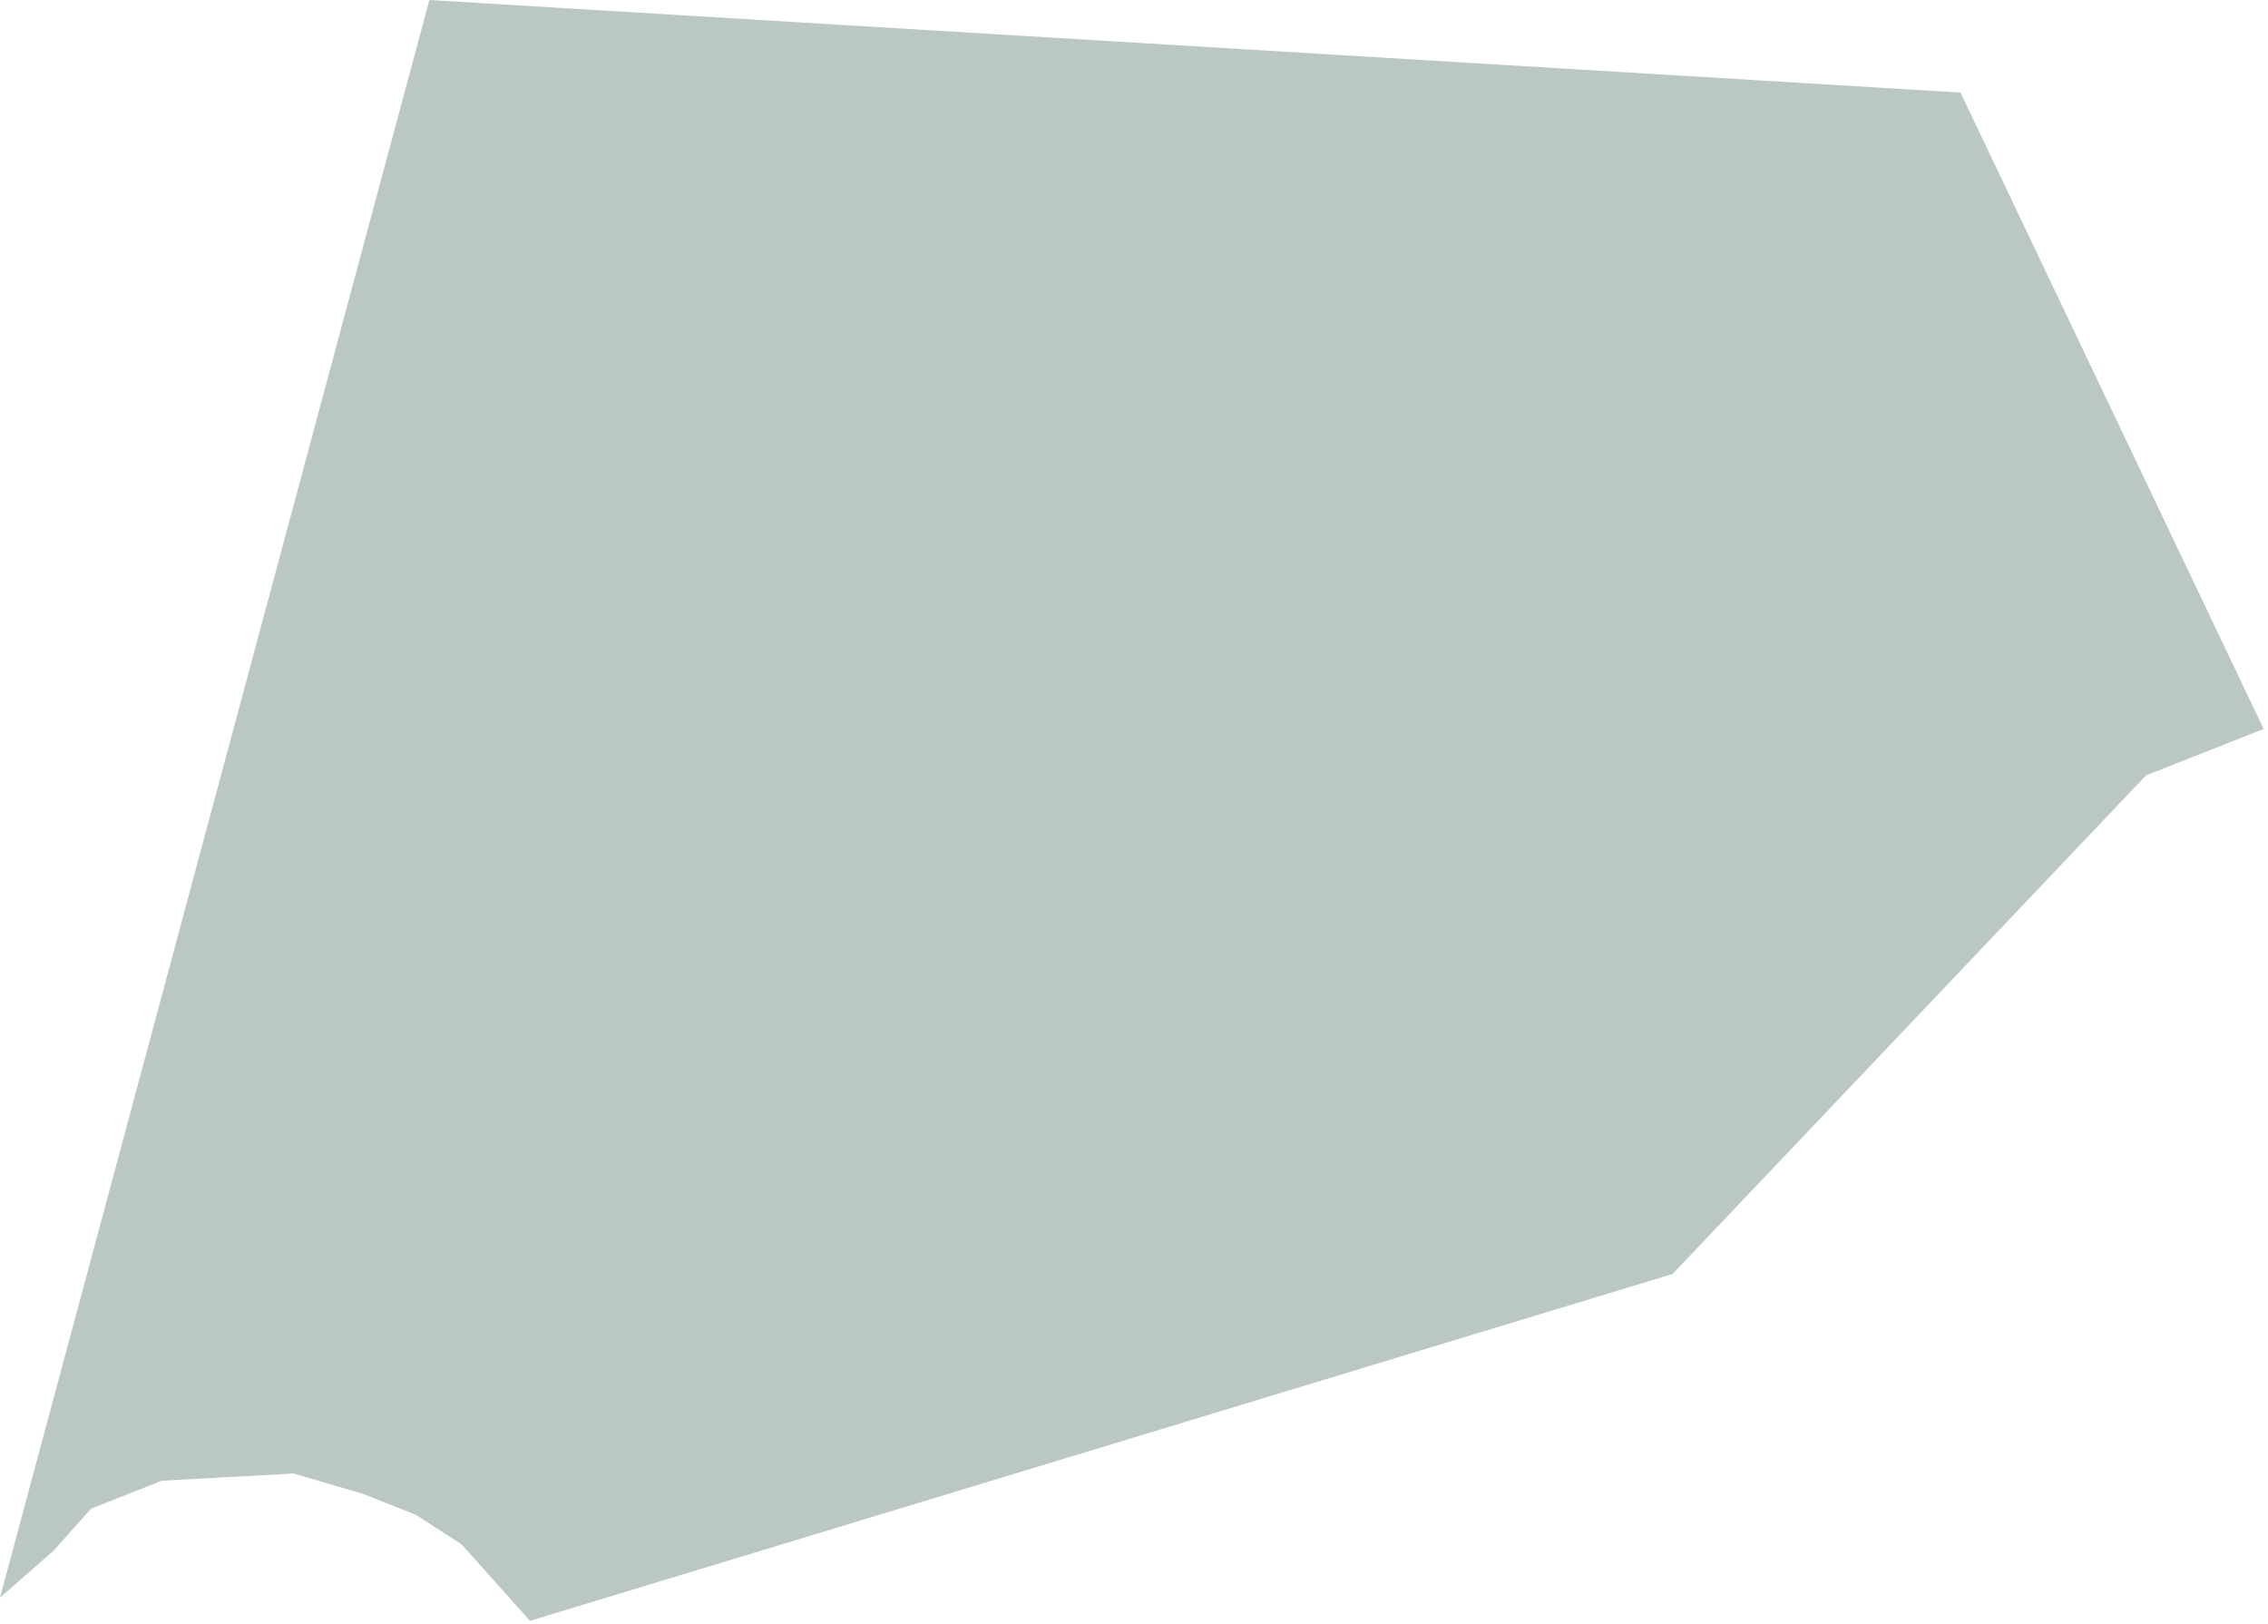 <?xml version="1.0" encoding="UTF-8"?> <svg xmlns="http://www.w3.org/2000/svg" width="257" height="184" viewBox="0 0 257 184" fill="none"><path d="M222.156 10.488L256.506 82.593L243.178 87.86L189.531 144.35L60.054 183.652L52.319 174.997L47.143 171.649L41.112 169.255L33.27 166.96L18.337 167.776L10.34 170.937L6.062 175.709L-0.001 181.033L48.655 -3.18173e-07L222.156 10.488Z" fill="#1D4734" fill-opacity="0.3"></path></svg> 